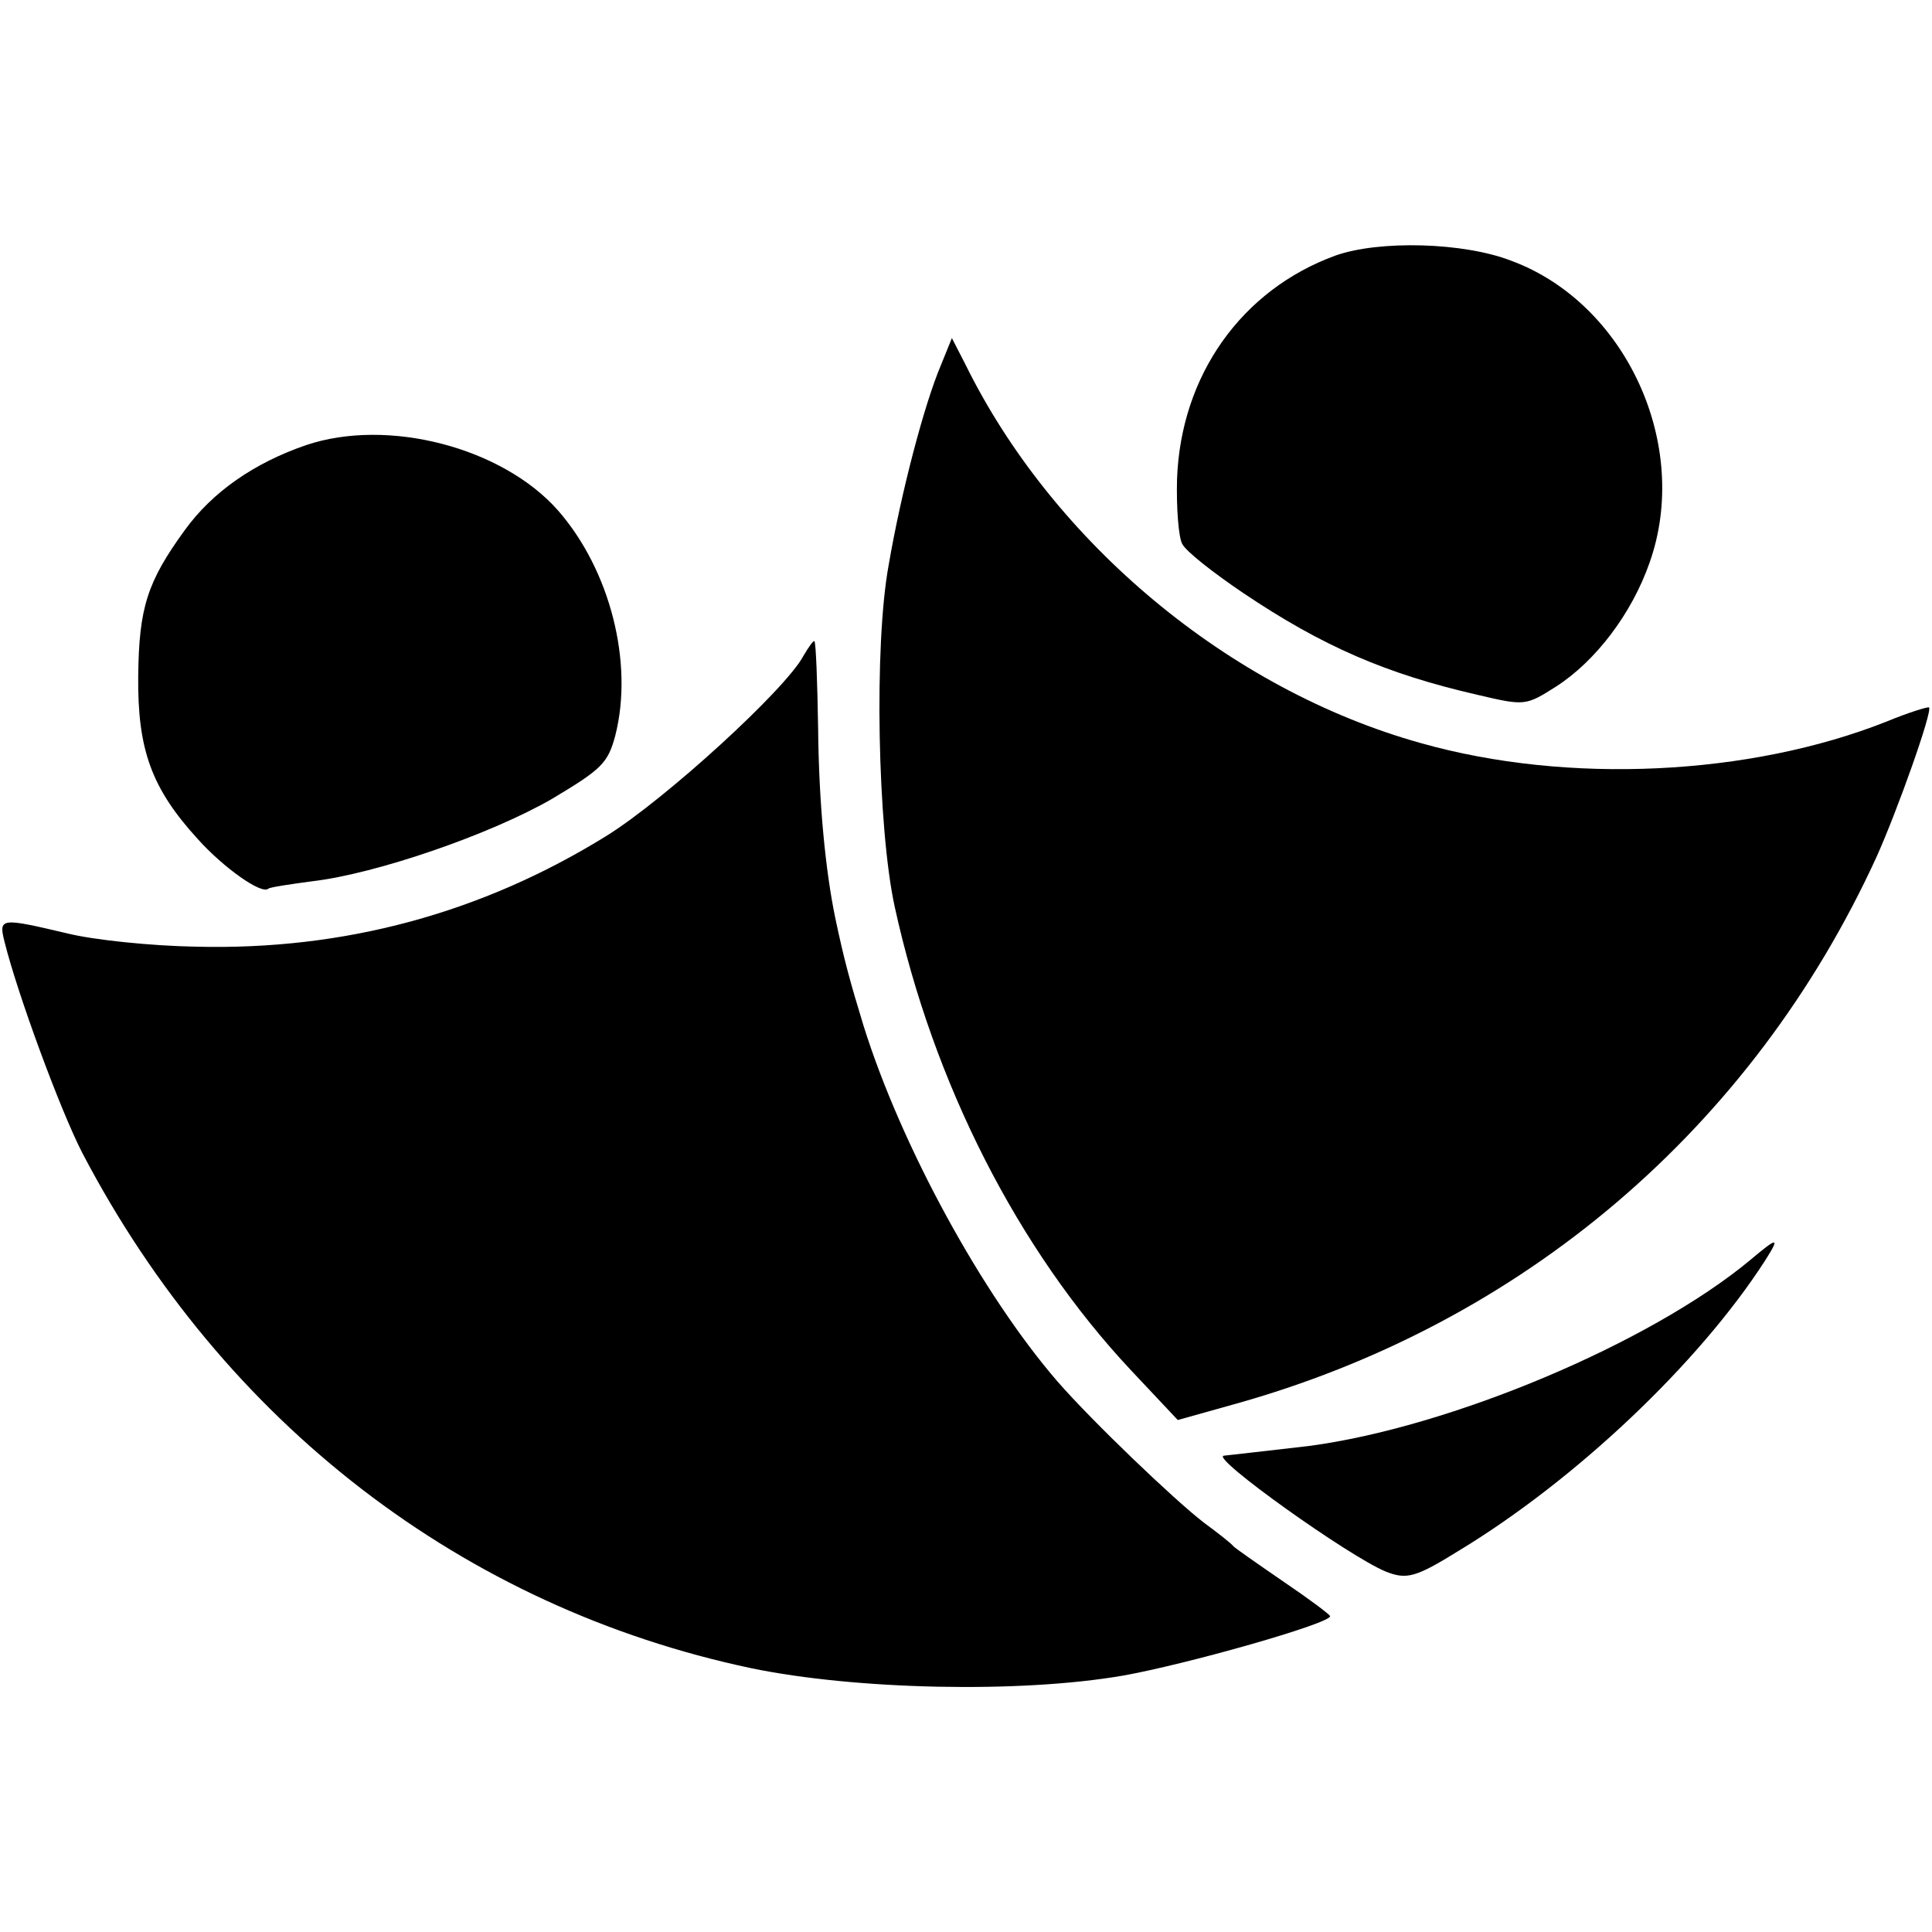 <?xml version="1.0" standalone="no"?>
<!DOCTYPE svg PUBLIC "-//W3C//DTD SVG 20010904//EN"
 "http://www.w3.org/TR/2001/REC-SVG-20010904/DTD/svg10.dtd">
<svg version="1.0" xmlns="http://www.w3.org/2000/svg"
 width="260pt" height="260pt" viewBox="0 0 260 260"
 preserveAspectRatio="xMidYMid meet">
<g transform="translate(0,260) scale(0.1,-0.1)"
fill="#000000" stroke="none">
<path d="M1797 2256 c-126 -46 -208 -161 -213 -301 -1 -38 2 -78 7 -87 5 -10
42 -39 82 -66 107 -72 193 -109 315 -137 64 -15 65 -15 106 11 53 34 102 98
126 167 56 158 -32 349 -186 406 -64 25 -178 28 -237 7z"/>
<path d="M1266 2108 c-22 -52 -53 -169 -70 -268 -20 -108 -15 -354 8 -460 52
-238 166 -462 318 -624 l63 -67 75 21 c389 108 698 372 865 736 28 62 76 197
71 202 -2 1 -28 -7 -57 -19 -184 -73 -429 -85 -627 -29 -258 72 -495 270 -613
510 l-18 35 -15 -37z"/>
<path d="M412 2001 c-70 -24 -126 -63 -163 -114 -51 -70 -62 -105 -63 -197 -1
-99 18 -151 80 -219 35 -39 86 -75 95 -67 2 2 29 6 59 10 86 10 240 63 323
111 67 40 75 48 85 85 25 98 -7 223 -77 303 -75 85 -229 125 -339 88z"/>
<path d="M1081 1717 c-24 -45 -186 -193 -265 -242 -168 -104 -353 -154 -552
-149 -60 1 -138 9 -174 18 -89 21 -92 21 -84 -11 17 -69 75 -227 105 -285 190
-363 512 -611 900 -693 140 -29 361 -34 500 -10 85 15 279 70 279 80 0 2 -28
23 -62 46 -35 24 -65 45 -68 48 -3 4 -21 18 -40 32 -39 30 -149 135 -197 190
-101 117 -210 316 -261 479 -18 59 -26 88 -38 145 -13 63 -22 153 -23 255 -1
63 -3 116 -5 117 -1 2 -8 -8 -15 -20z"/>
<path d="M2355 904 c-135 -112 -404 -225 -594 -250 -61 -7 -104 -12 -114 -13
-19 -2 169 -136 218 -156 28 -11 40 -8 98 28 157 95 323 252 412 390 21 33 18
33 -20 1z"/>
</g>
</svg>
